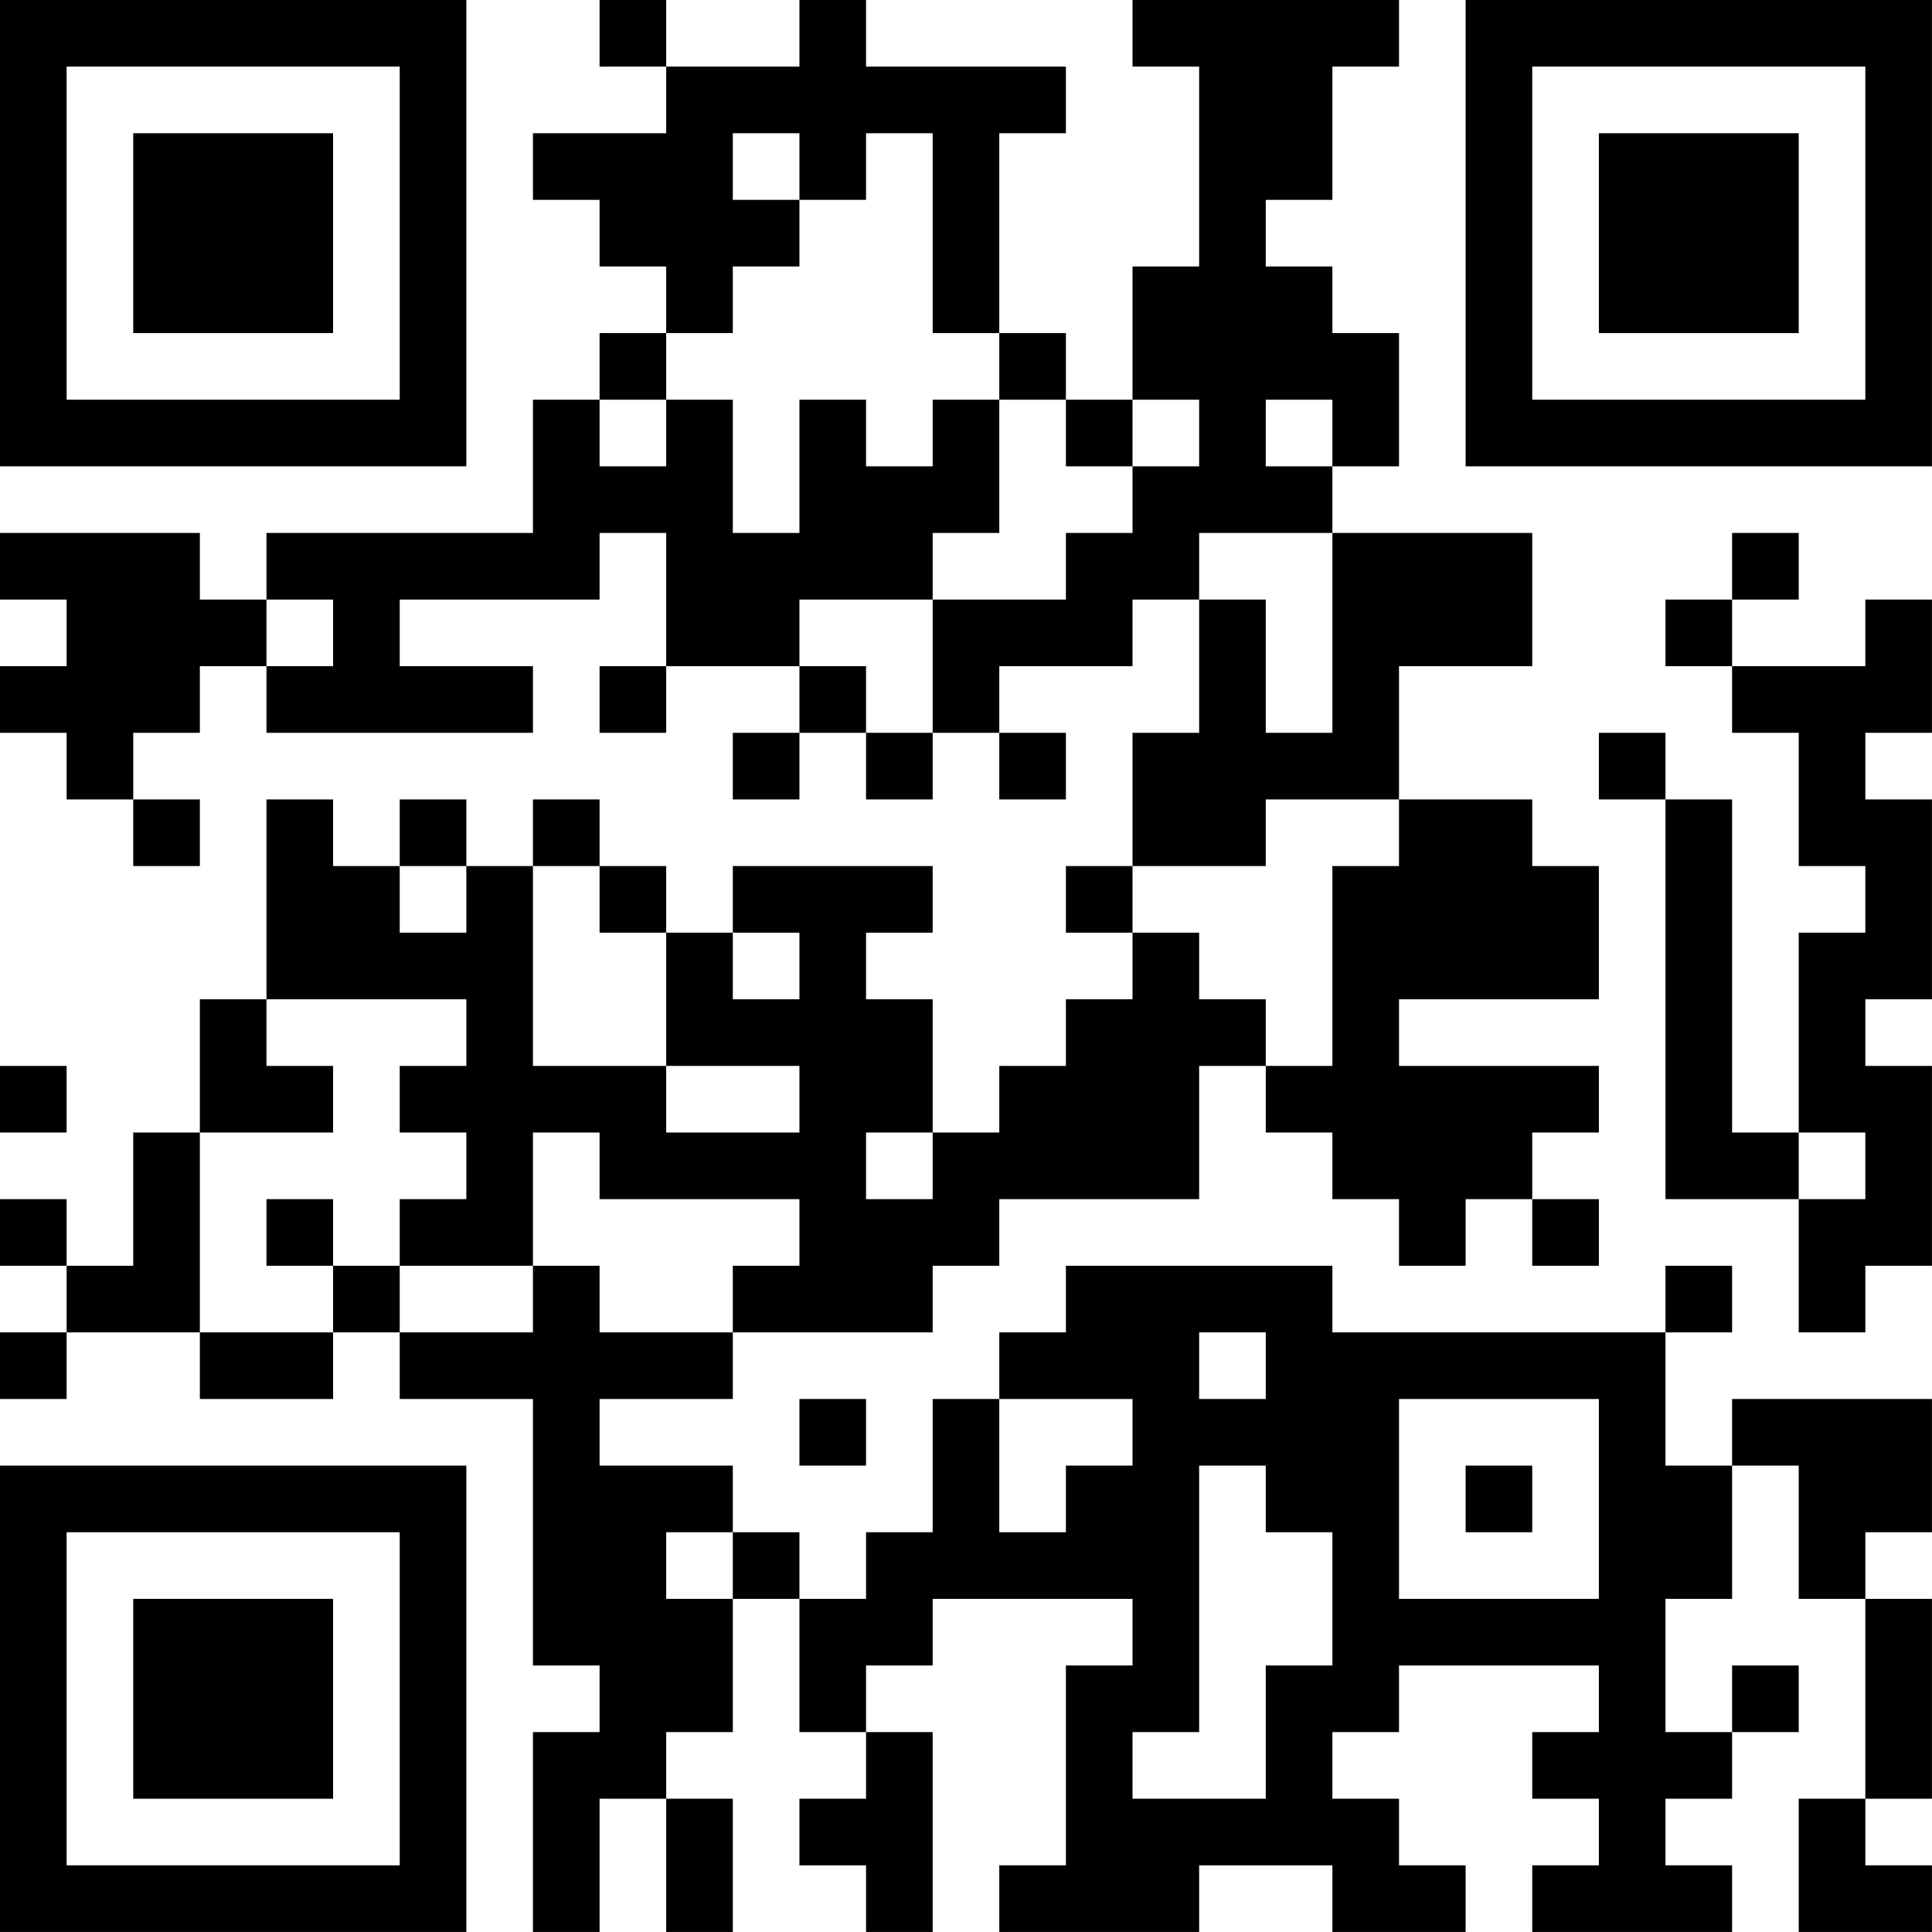 <?xml version="1.0" encoding="UTF-8"?>
<svg xmlns="http://www.w3.org/2000/svg" version="1.1" width="500" height="500" viewBox="0 0 500 500"><rect x="0" y="0" width="500" height="500" fill="#ffffff"/><g transform="scale(17.241)"><g transform="translate(0,0)"><path fill-rule="evenodd" d="M9 0L9 1L10 1L10 2L8 2L8 3L9 3L9 4L10 4L10 5L9 5L9 6L8 6L8 8L4 8L4 9L3 9L3 8L0 8L0 9L1 9L1 10L0 10L0 11L1 11L1 12L2 12L2 13L3 13L3 12L2 12L2 11L3 11L3 10L4 10L4 11L8 11L8 10L6 10L6 9L9 9L9 8L10 8L10 10L9 10L9 11L10 11L10 10L12 10L12 11L11 11L11 12L12 12L12 11L13 11L13 12L14 12L14 11L15 11L15 12L16 12L16 11L15 11L15 10L17 10L17 9L18 9L18 11L17 11L17 13L16 13L16 14L17 14L17 15L16 15L16 16L15 16L15 17L14 17L14 15L13 15L13 14L14 14L14 13L11 13L11 14L10 14L10 13L9 13L9 12L8 12L8 13L7 13L7 12L6 12L6 13L5 13L5 12L4 12L4 15L3 15L3 17L2 17L2 19L1 19L1 18L0 18L0 19L1 19L1 20L0 20L0 21L1 21L1 20L3 20L3 21L5 21L5 20L6 20L6 21L8 21L8 25L9 25L9 26L8 26L8 29L9 29L9 27L10 27L10 29L11 29L11 27L10 27L10 26L11 26L11 24L12 24L12 26L13 26L13 27L12 27L12 28L13 28L13 29L14 29L14 26L13 26L13 25L14 25L14 24L17 24L17 25L16 25L16 28L15 28L15 29L18 29L18 28L20 28L20 29L22 29L22 28L21 28L21 27L20 27L20 26L21 26L21 25L24 25L24 26L23 26L23 27L24 27L24 28L23 28L23 29L26 29L26 28L25 28L25 27L26 27L26 26L27 26L27 25L26 25L26 26L25 26L25 24L26 24L26 22L27 22L27 24L28 24L28 27L27 27L27 29L29 29L29 28L28 28L28 27L29 27L29 24L28 24L28 23L29 23L29 21L26 21L26 22L25 22L25 20L26 20L26 19L25 19L25 20L20 20L20 19L16 19L16 20L15 20L15 21L14 21L14 23L13 23L13 24L12 24L12 23L11 23L11 22L9 22L9 21L11 21L11 20L14 20L14 19L15 19L15 18L18 18L18 16L19 16L19 17L20 17L20 18L21 18L21 19L22 19L22 18L23 18L23 19L24 19L24 18L23 18L23 17L24 17L24 16L21 16L21 15L24 15L24 13L23 13L23 12L21 12L21 10L23 10L23 8L20 8L20 7L21 7L21 5L20 5L20 4L19 4L19 3L20 3L20 1L21 1L21 0L17 0L17 1L18 1L18 4L17 4L17 6L16 6L16 5L15 5L15 2L16 2L16 1L13 1L13 0L12 0L12 1L10 1L10 0ZM11 2L11 3L12 3L12 4L11 4L11 5L10 5L10 6L9 6L9 7L10 7L10 6L11 6L11 8L12 8L12 6L13 6L13 7L14 7L14 6L15 6L15 8L14 8L14 9L12 9L12 10L13 10L13 11L14 11L14 9L16 9L16 8L17 8L17 7L18 7L18 6L17 6L17 7L16 7L16 6L15 6L15 5L14 5L14 2L13 2L13 3L12 3L12 2ZM19 6L19 7L20 7L20 6ZM18 8L18 9L19 9L19 11L20 11L20 8ZM26 8L26 9L25 9L25 10L26 10L26 11L27 11L27 13L28 13L28 14L27 14L27 17L26 17L26 12L25 12L25 11L24 11L24 12L25 12L25 18L27 18L27 20L28 20L28 19L29 19L29 16L28 16L28 15L29 15L29 12L28 12L28 11L29 11L29 9L28 9L28 10L26 10L26 9L27 9L27 8ZM4 9L4 10L5 10L5 9ZM19 12L19 13L17 13L17 14L18 14L18 15L19 15L19 16L20 16L20 13L21 13L21 12ZM6 13L6 14L7 14L7 13ZM8 13L8 16L10 16L10 17L12 17L12 16L10 16L10 14L9 14L9 13ZM11 14L11 15L12 15L12 14ZM4 15L4 16L5 16L5 17L3 17L3 20L5 20L5 19L6 19L6 20L8 20L8 19L9 19L9 20L11 20L11 19L12 19L12 18L9 18L9 17L8 17L8 19L6 19L6 18L7 18L7 17L6 17L6 16L7 16L7 15ZM0 16L0 17L1 17L1 16ZM13 17L13 18L14 18L14 17ZM27 17L27 18L28 18L28 17ZM4 18L4 19L5 19L5 18ZM18 20L18 21L19 21L19 20ZM12 21L12 22L13 22L13 21ZM15 21L15 23L16 23L16 22L17 22L17 21ZM21 21L21 24L24 24L24 21ZM18 22L18 26L17 26L17 27L19 27L19 25L20 25L20 23L19 23L19 22ZM22 22L22 23L23 23L23 22ZM10 23L10 24L11 24L11 23ZM0 0L0 7L7 7L7 0ZM1 1L1 6L6 6L6 1ZM2 2L2 5L5 5L5 2ZM22 0L22 7L29 7L29 0ZM23 1L23 6L28 6L28 1ZM24 2L24 5L27 5L27 2ZM0 22L0 29L7 29L7 22ZM1 23L1 28L6 28L6 23ZM2 24L2 27L5 27L5 24Z" fill="#000000"/></g></g></svg>
